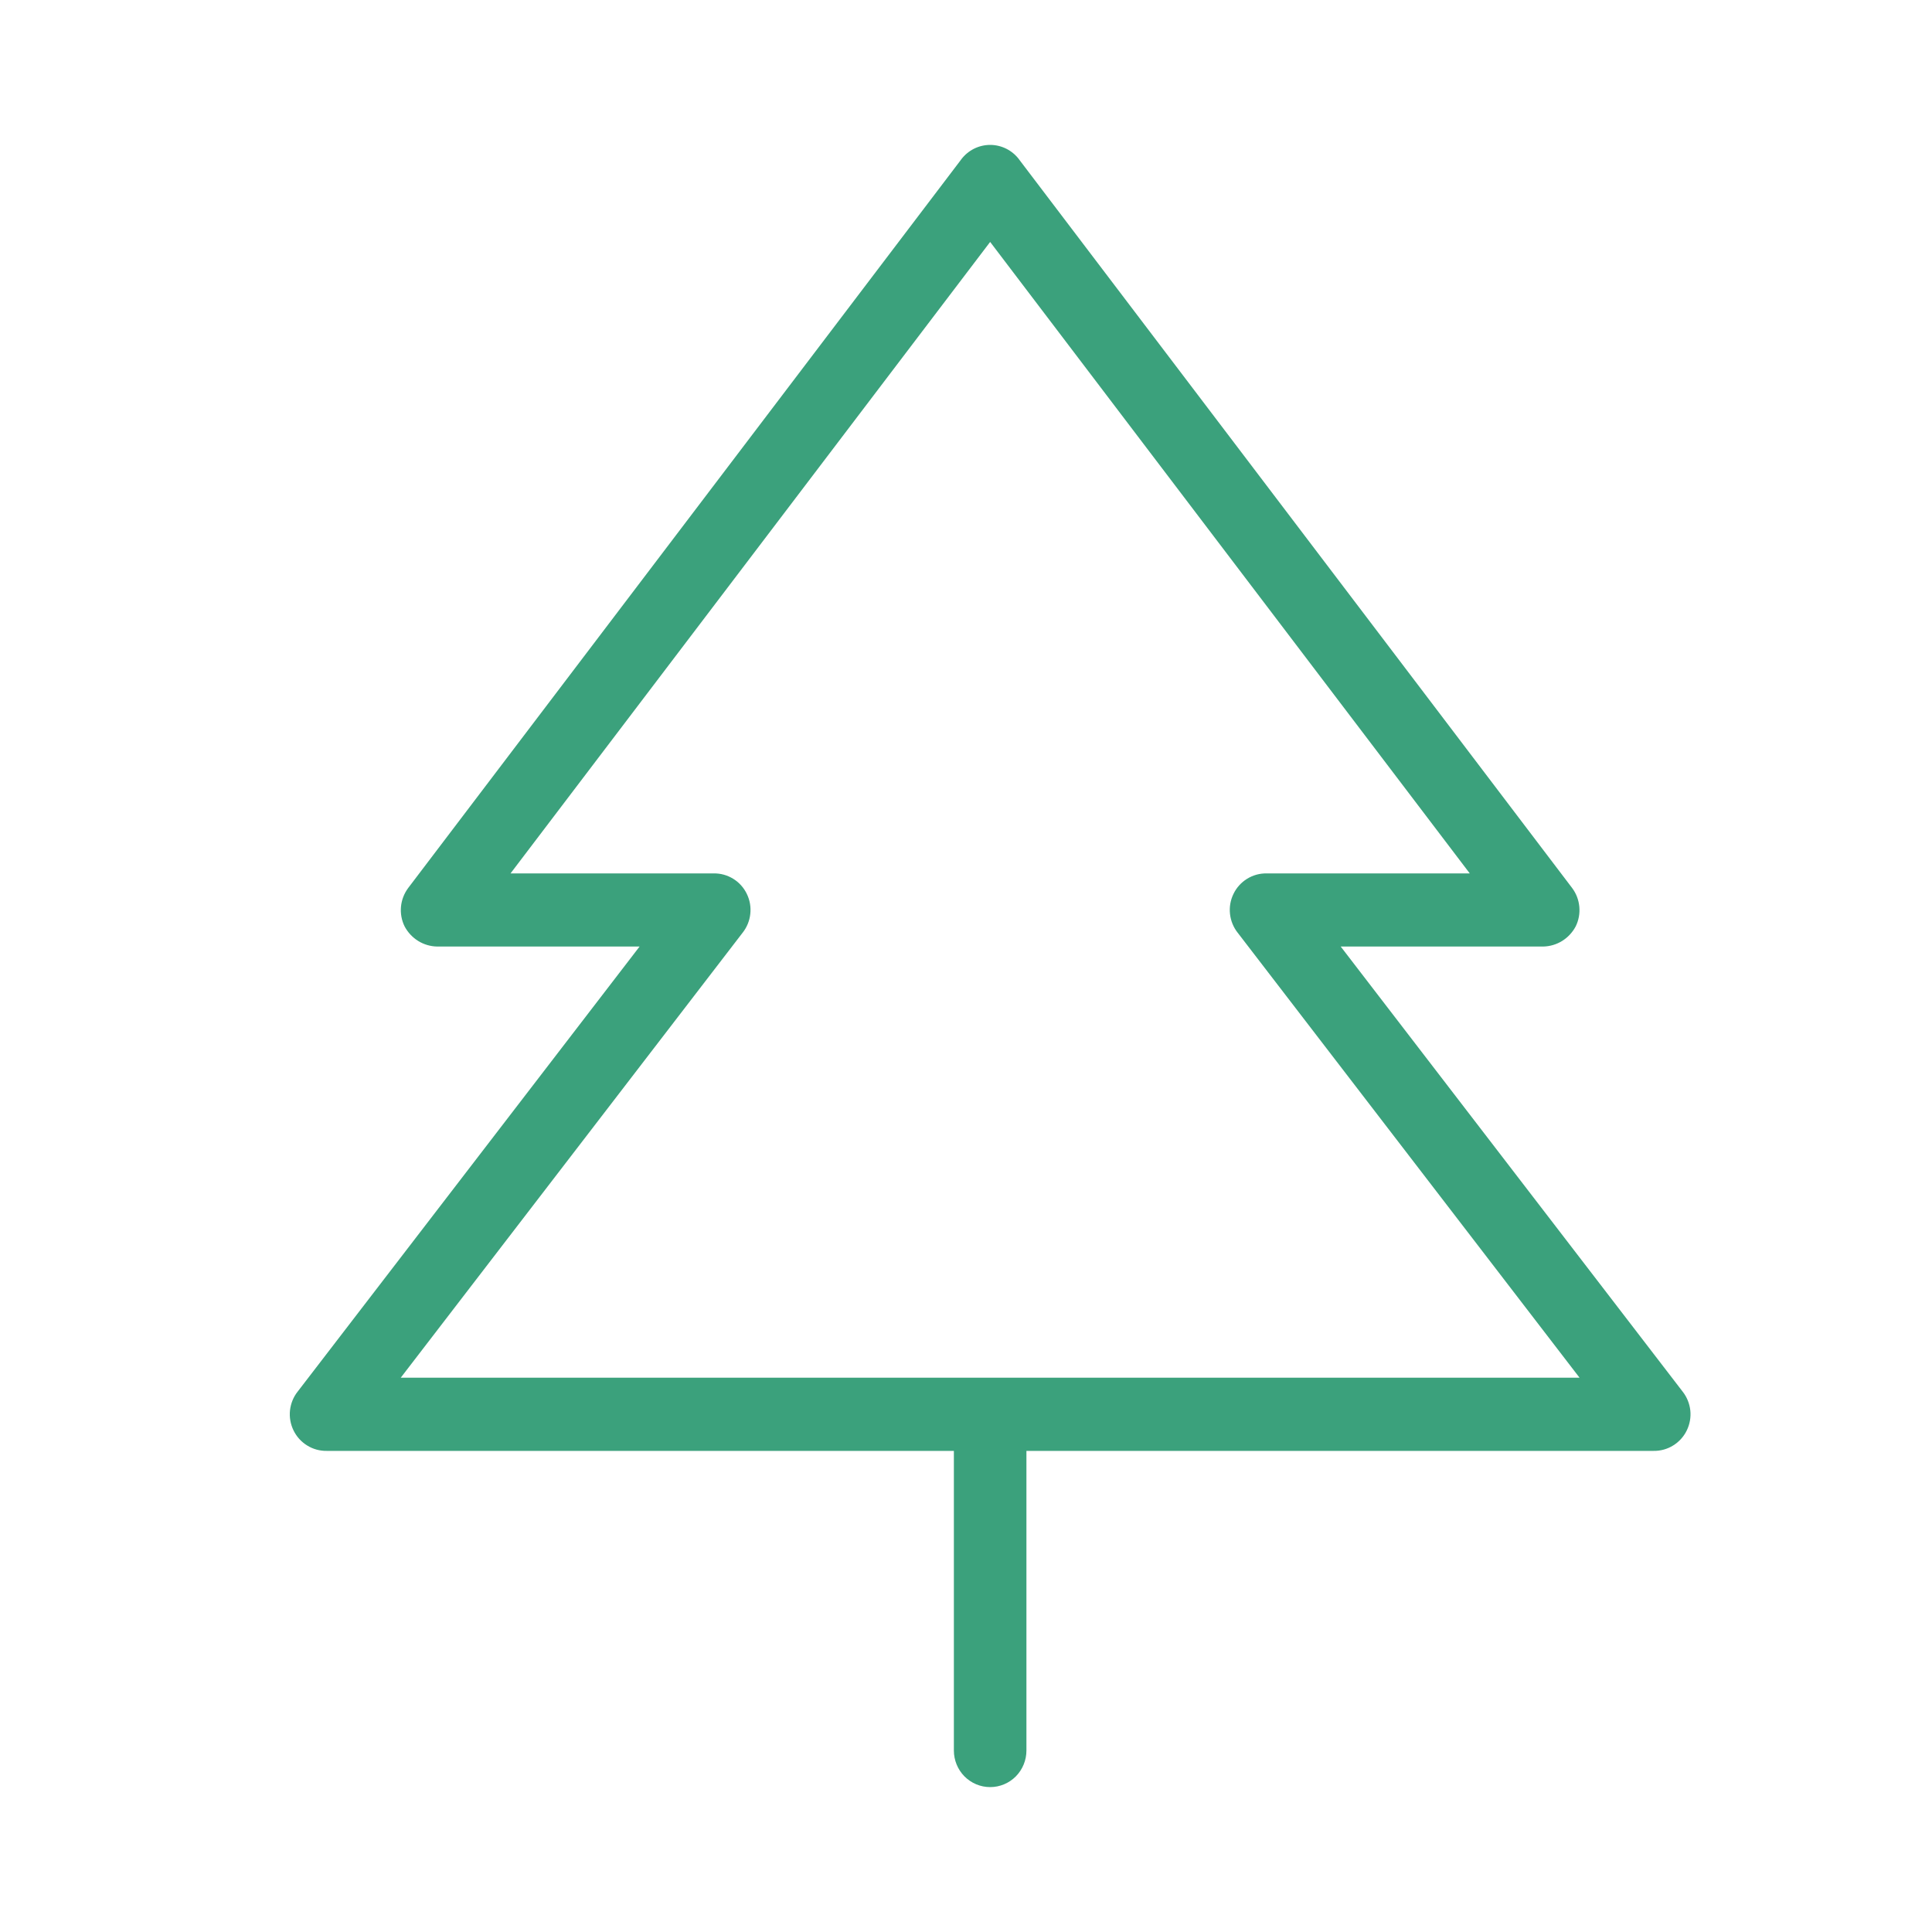 <svg width="40" height="40" viewBox="0 0 40 40" fill="none" xmlns="http://www.w3.org/2000/svg">
<path fill-rule="evenodd" clip-rule="evenodd" d="M20.5 3C20.383 3 20.267 3.028 20.162 3.081C20.058 3.134 19.968 3.21 19.898 3.304L19.898 3.305L8.451 18.385C8.367 18.498 8.315 18.632 8.302 18.772C8.289 18.911 8.314 19.052 8.376 19.178L8.379 19.184C8.444 19.305 8.54 19.408 8.657 19.481C8.775 19.554 8.91 19.594 9.048 19.597H13.242L6.164 28.81L6.163 28.811C6.074 28.923 6.02 29.058 6.004 29.2C5.989 29.342 6.014 29.486 6.077 29.615C6.139 29.743 6.237 29.852 6.359 29.927C6.481 30.003 6.621 30.041 6.764 30.039H19.749V36.243C19.749 36.442 19.827 36.634 19.967 36.777C20.108 36.919 20.299 37 20.5 37C20.701 37 20.892 36.919 21.033 36.777C21.173 36.634 21.251 36.442 21.251 36.243V30.039H34.236C34.379 30.041 34.519 30.003 34.641 29.927C34.763 29.852 34.861 29.743 34.923 29.615C34.986 29.486 35.011 29.342 34.996 29.2C34.98 29.058 34.925 28.923 34.837 28.811L34.836 28.81L27.758 19.597L31.948 19.597L31.952 19.597C32.09 19.594 32.225 19.554 32.343 19.481C32.46 19.408 32.556 19.305 32.621 19.184L32.624 19.178C32.686 19.052 32.711 18.911 32.698 18.772C32.685 18.632 32.634 18.498 32.55 18.386L21.102 3.305L21.102 3.304C21.032 3.21 20.942 3.134 20.838 3.081C20.733 3.028 20.617 3 20.5 3ZM14.774 18.083H10.57L20.5 5.009L30.43 18.083H26.226C26.082 18.08 25.942 18.119 25.82 18.194C25.698 18.269 25.6 18.378 25.538 18.507C25.475 18.636 25.45 18.779 25.466 18.922C25.481 19.063 25.536 19.198 25.624 19.31L25.625 19.311L32.703 28.524H8.297L15.375 19.311L15.376 19.31C15.464 19.198 15.519 19.063 15.534 18.922C15.55 18.779 15.525 18.636 15.462 18.507C15.4 18.378 15.302 18.269 15.18 18.194C15.058 18.119 14.918 18.08 14.774 18.083Z" fill="#3BA17C"/>
</svg>
